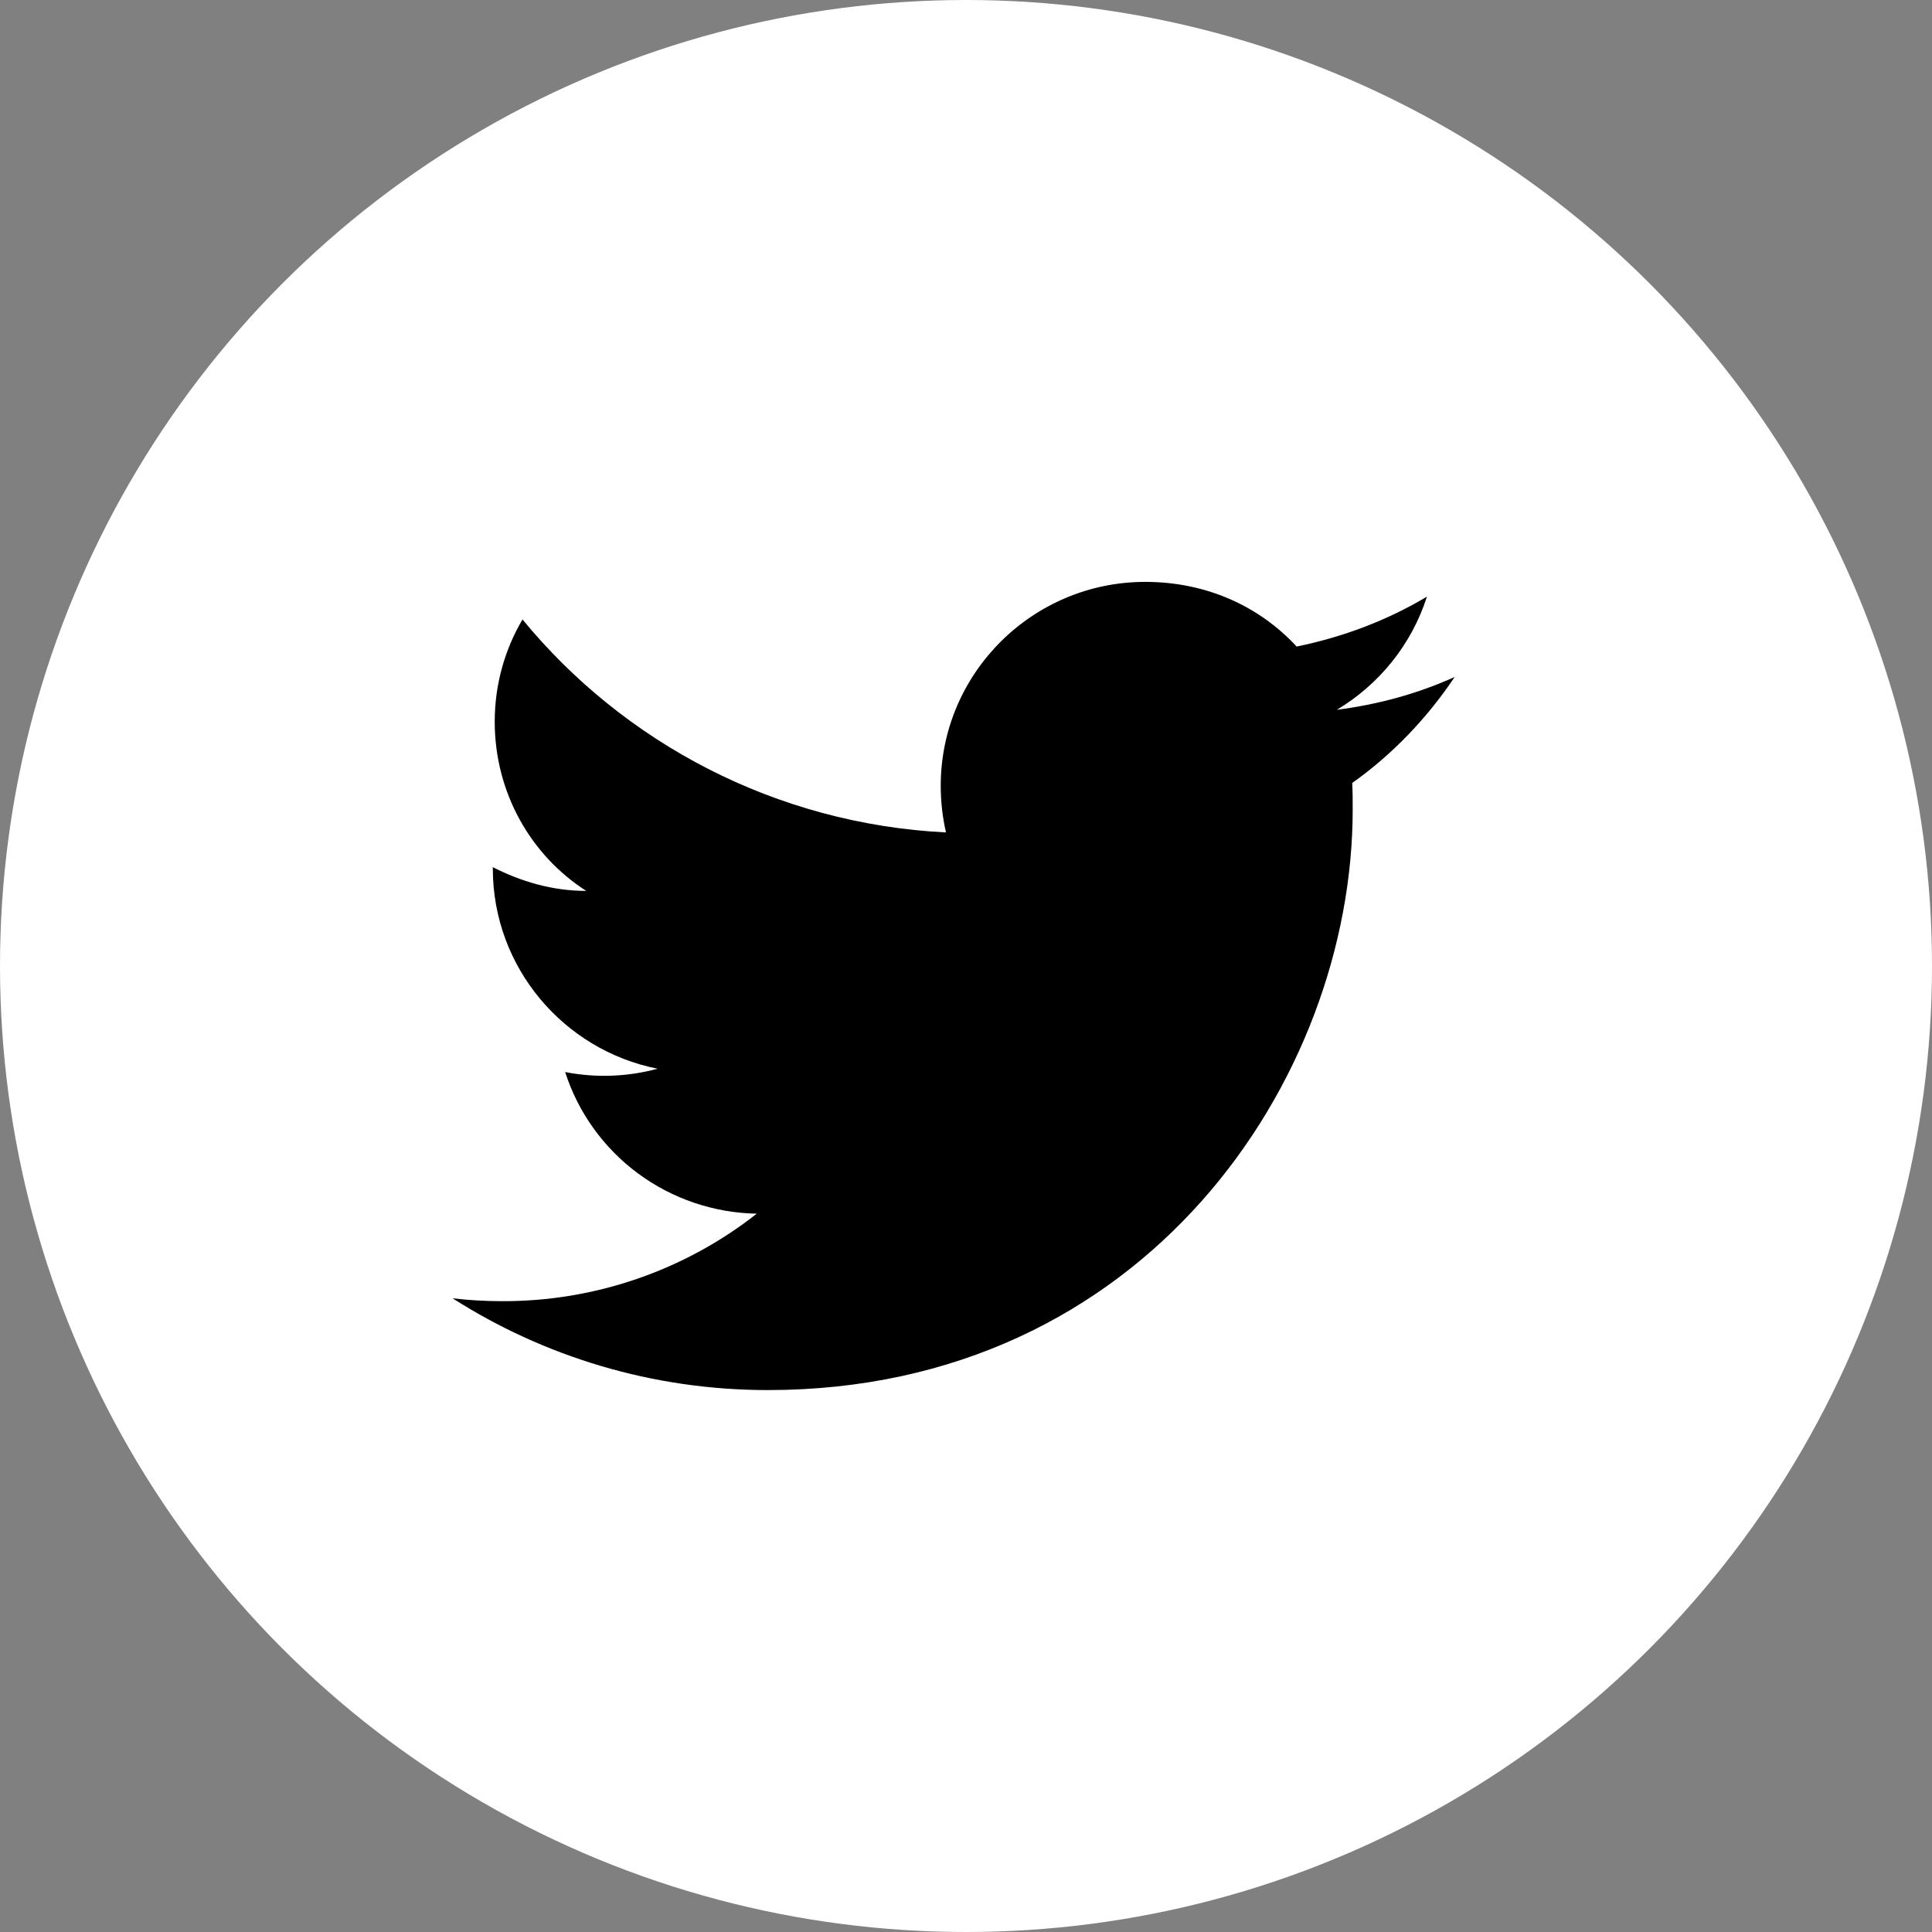<svg width="60" height="60" viewBox="0 0 60 60" fill="none" xmlns="http://www.w3.org/2000/svg">
<rect x="0" y="0" width="60" height="60" fill="#808080" stroke="none"/>
<circle cx="30" cy="30" r="30" fill="white"/>
<path d="M45.177 21.024C44.032 21.541 42.797 21.88 41.518 22.043C42.827 21.26 43.838 20.02 44.315 18.529C43.08 19.267 41.711 19.784 40.268 20.079C39.093 18.809 37.441 18.071 35.567 18.071C32.071 18.071 29.215 20.906 29.215 24.405C29.215 24.907 29.274 25.394 29.378 25.852C24.082 25.586 19.366 23.061 16.227 19.238C15.677 20.168 15.364 21.26 15.364 22.412C15.364 24.612 16.48 26.561 18.206 27.668C17.149 27.668 16.168 27.372 15.305 26.93V26.974C15.305 30.045 17.507 32.614 20.422 33.19C19.486 33.444 18.503 33.479 17.551 33.293C17.955 34.551 18.747 35.653 19.814 36.442C20.881 37.231 22.171 37.668 23.502 37.692C21.246 39.465 18.45 40.423 15.573 40.409C15.067 40.409 14.561 40.379 14.055 40.32C16.882 42.122 20.244 43.17 23.844 43.17C35.567 43.17 42.009 33.514 42.009 25.143C42.009 24.863 42.009 24.597 41.994 24.316C43.243 23.431 44.315 22.308 45.177 21.024Z" fill="black"/>
</svg>
